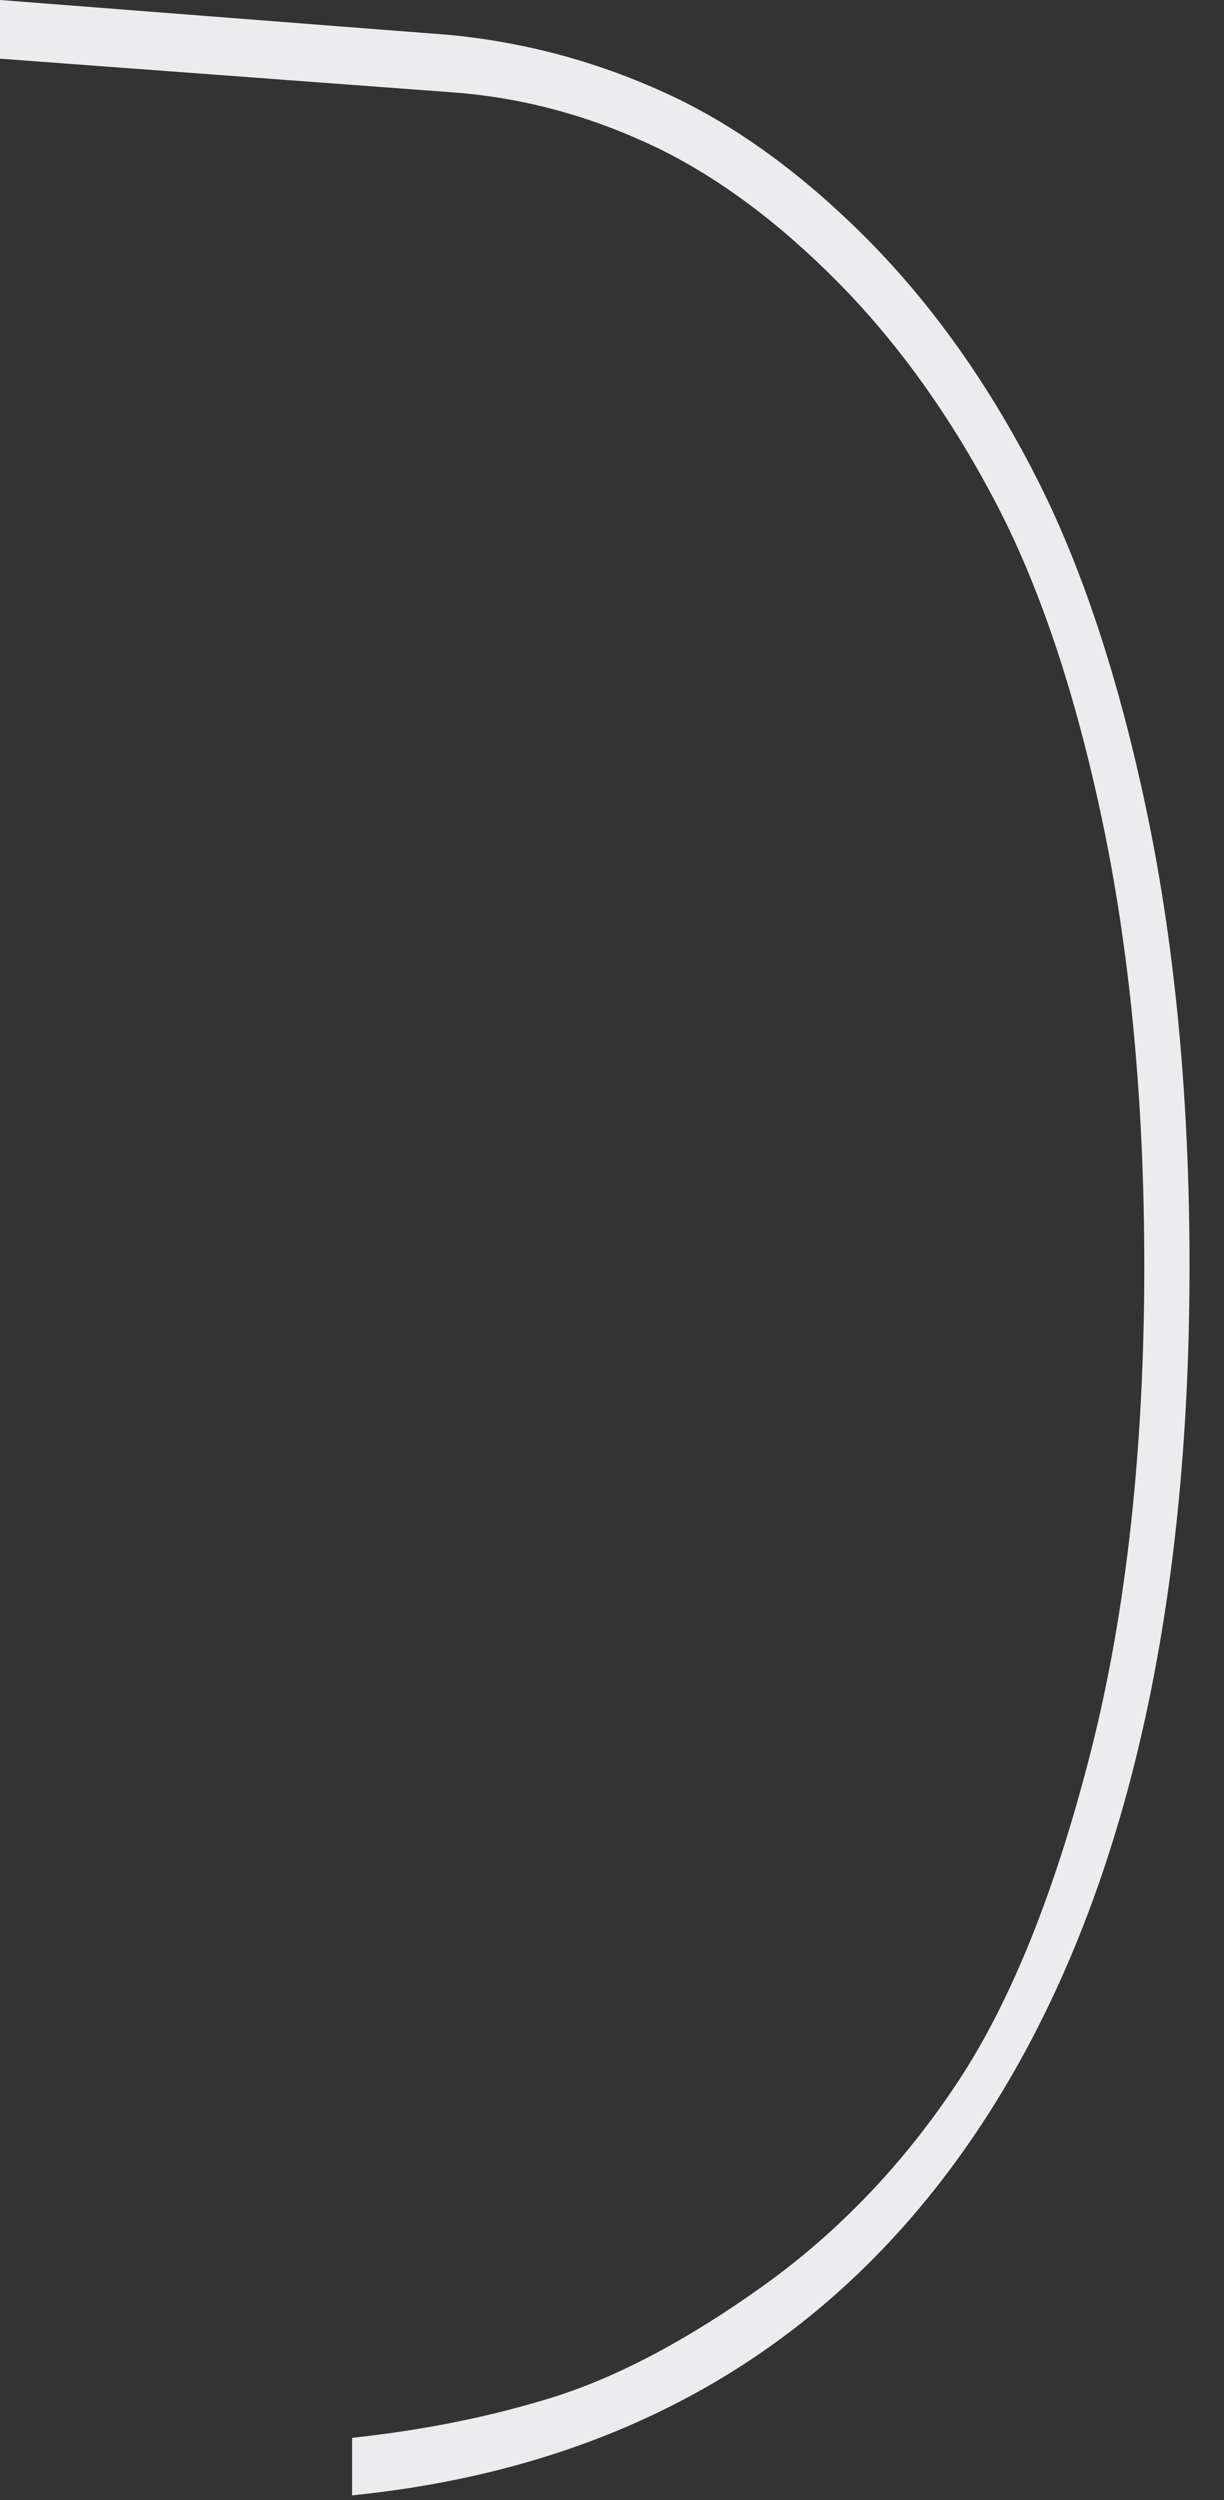 <?xml version="1.0" encoding="utf-8"?>
<svg xmlns="http://www.w3.org/2000/svg" fill="none" height="100%" overflow="visible" preserveAspectRatio="none" style="display: block;" viewBox="0 0 24 49" width="100%">
<rect x="0" y="0" width="24" height="49" fill="#333333" stroke="none"/>
<path d="M12.801 2.856C14.044 3.445 15.275 4.357 16.462 5.564C17.643 6.765 18.684 8.23 19.559 9.919C20.429 11.596 21.133 13.738 21.655 16.285C22.174 18.829 22.437 21.699 22.437 24.818C22.437 28.385 22.087 31.572 21.397 34.297C20.704 37.032 19.828 39.216 18.793 40.785C17.75 42.369 16.479 43.709 15.009 44.769C13.519 45.842 12.111 46.59 10.826 46.99C9.665 47.35 8.413 47.607 7.098 47.758L6.904 47.78V48.908L7.112 48.885C12.355 48.307 16.369 45.91 19.138 41.8C21.93 37.66 23.324 31.966 23.324 24.815C23.324 21.577 23.046 18.605 22.499 15.973C21.949 13.327 21.209 11.083 20.294 9.307C19.377 7.516 18.274 5.967 17.015 4.697C15.747 3.42 14.425 2.456 13.09 1.842C11.746 1.221 10.329 0.833 8.834 0.686L0 0V1.15L8.873 1.81C10.228 1.91 11.55 2.264 12.804 2.859L12.801 2.856Z" fill="#ECECEE" id="Vector"/>
</svg>